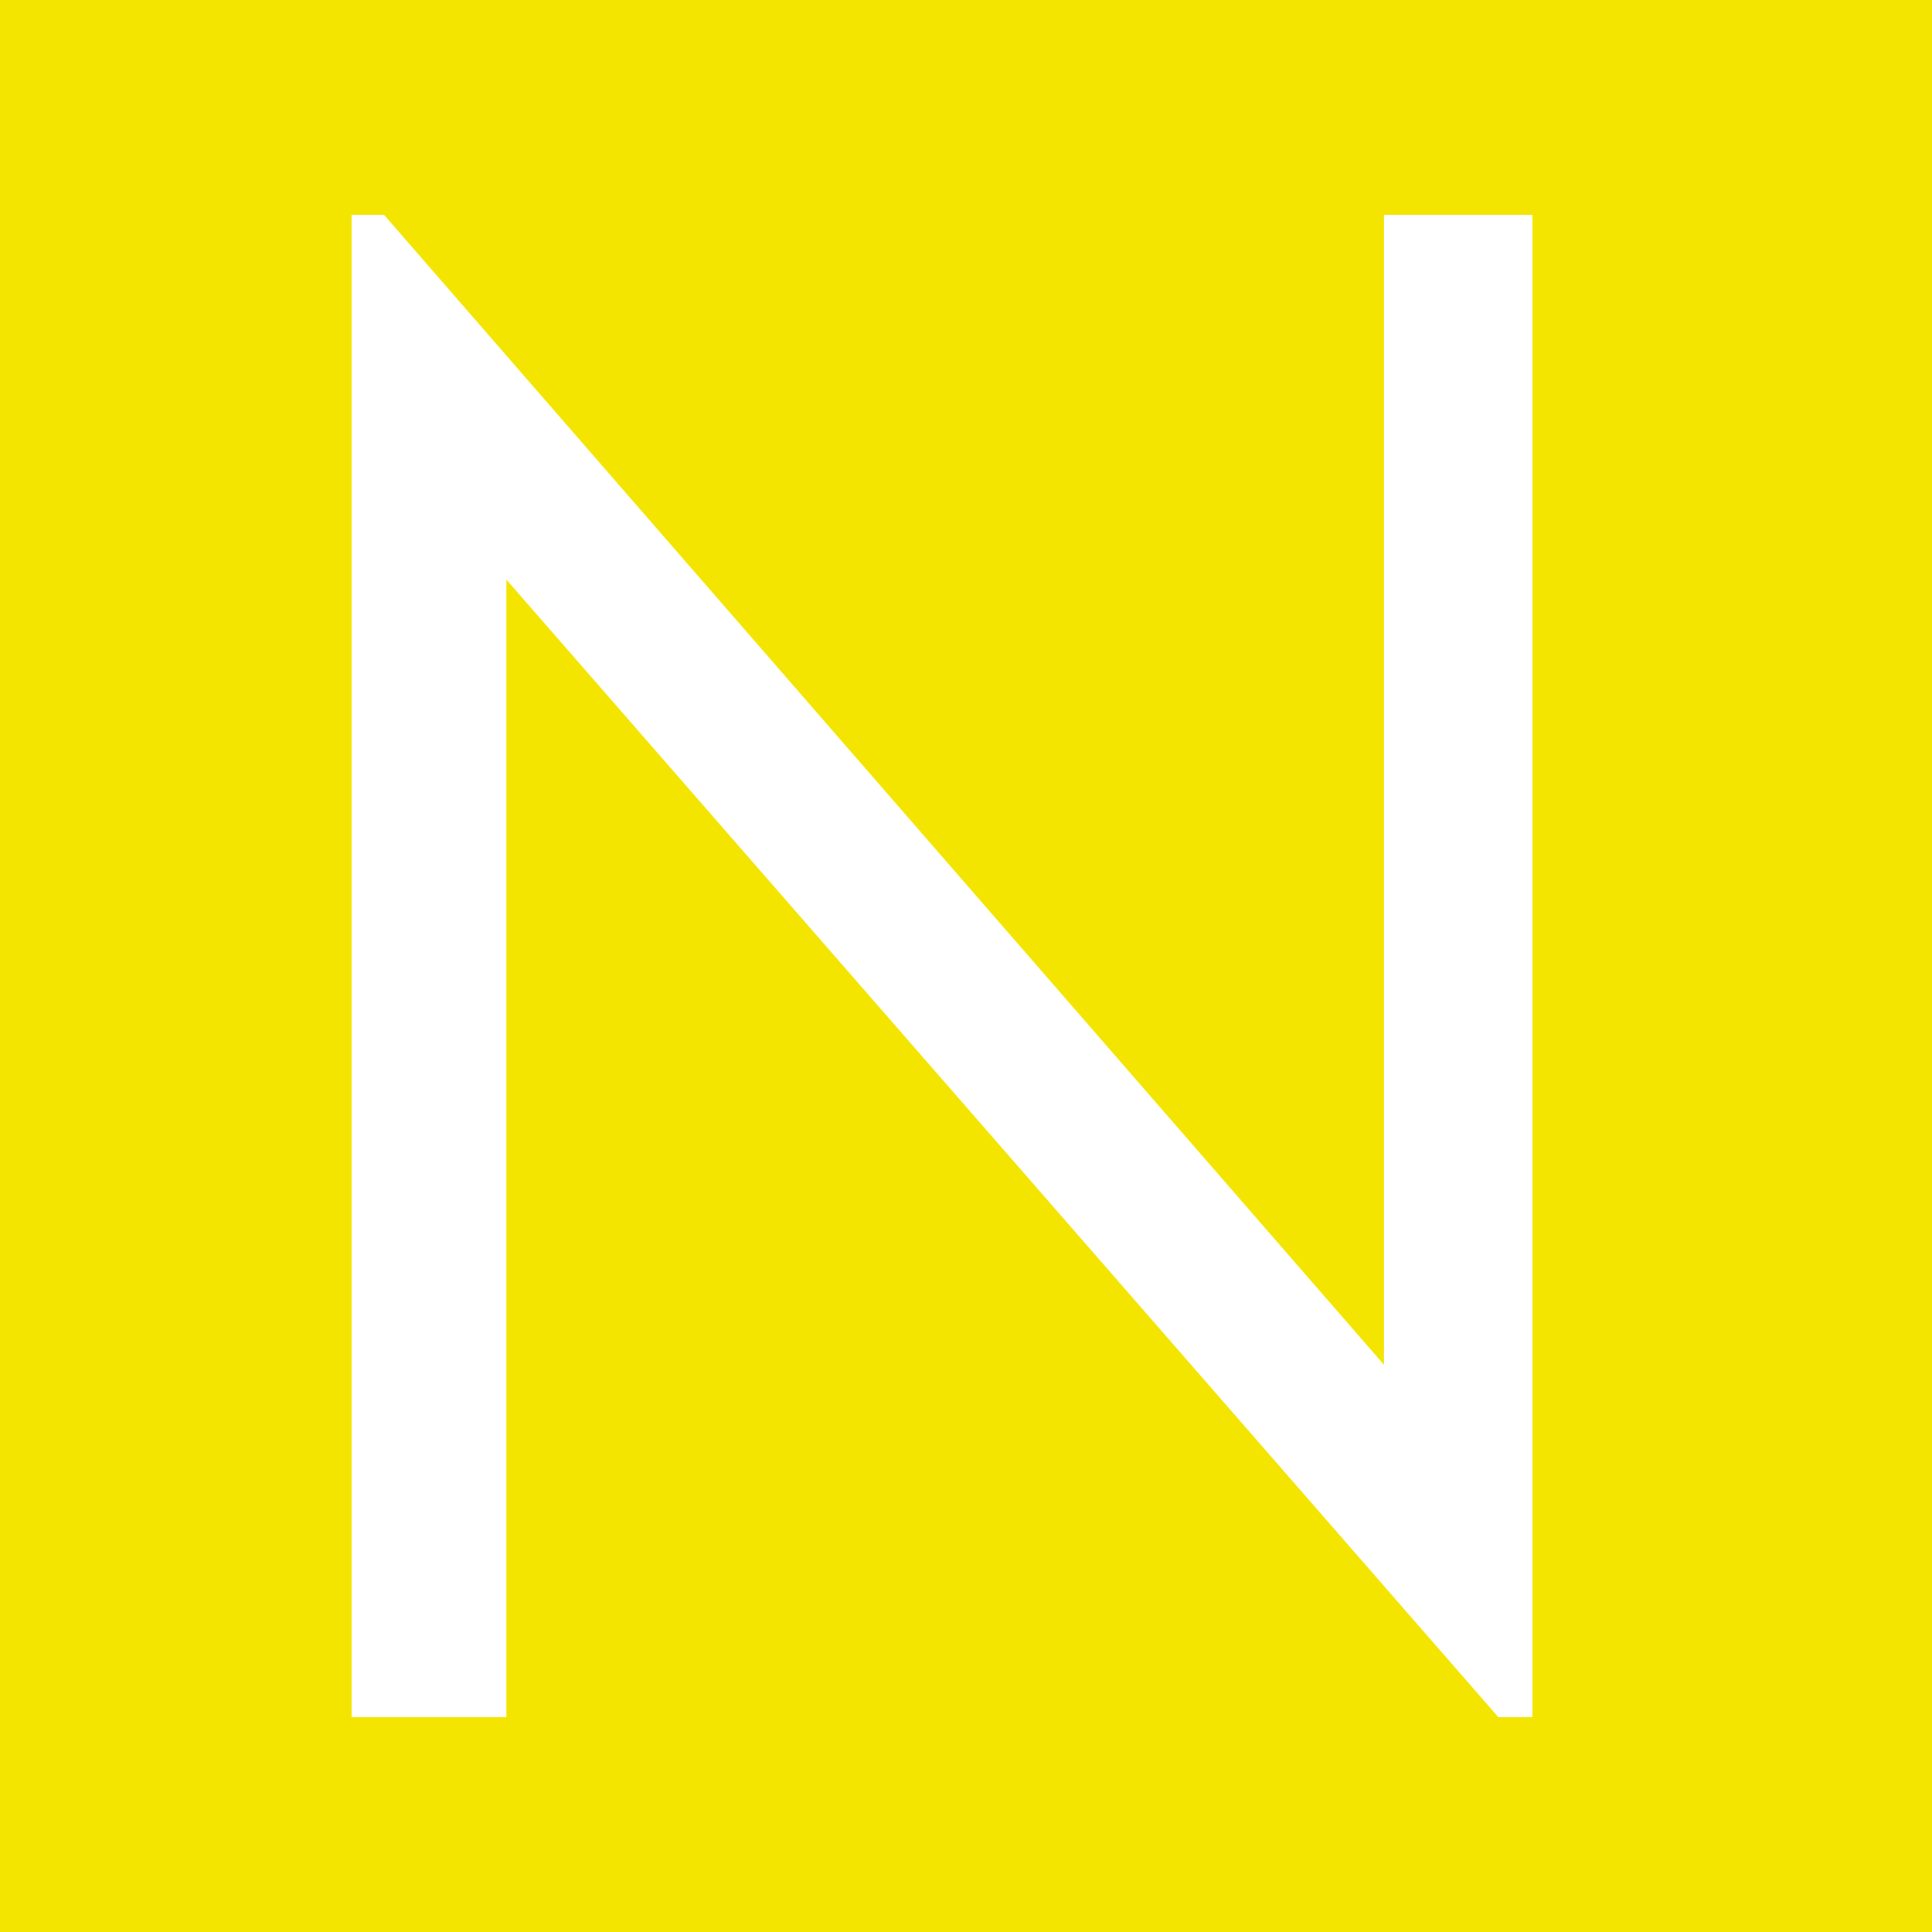 <?xml version="1.0" encoding="utf-8"?>
<!-- Generator: Adobe Illustrator 25.1.0, SVG Export Plug-In . SVG Version: 6.00 Build 0)  -->
<svg version="1.1" id="Layer_1" xmlns="http://www.w3.org/2000/svg" xmlns:xlink="http://www.w3.org/1999/xlink" x="0px" y="0px"
	 viewBox="0 0 483 483" style="enable-background:new 0 0 483 483;" xml:space="preserve">
<style type="text/css">
	.st0{fill:#F3E500;}
	.st1{fill:#FFFFFF;}
</style>
<rect class="st0" width="483" height="483"/>
<polygon class="st1" points="87.9,429.3 87.9,53.7 96,53.7 346,341.2 346,53.7 383.1,53.7 383.1,429.3 374.6,429.3 126.6,144.9 
	126.6,429.3 "/>
</svg>
